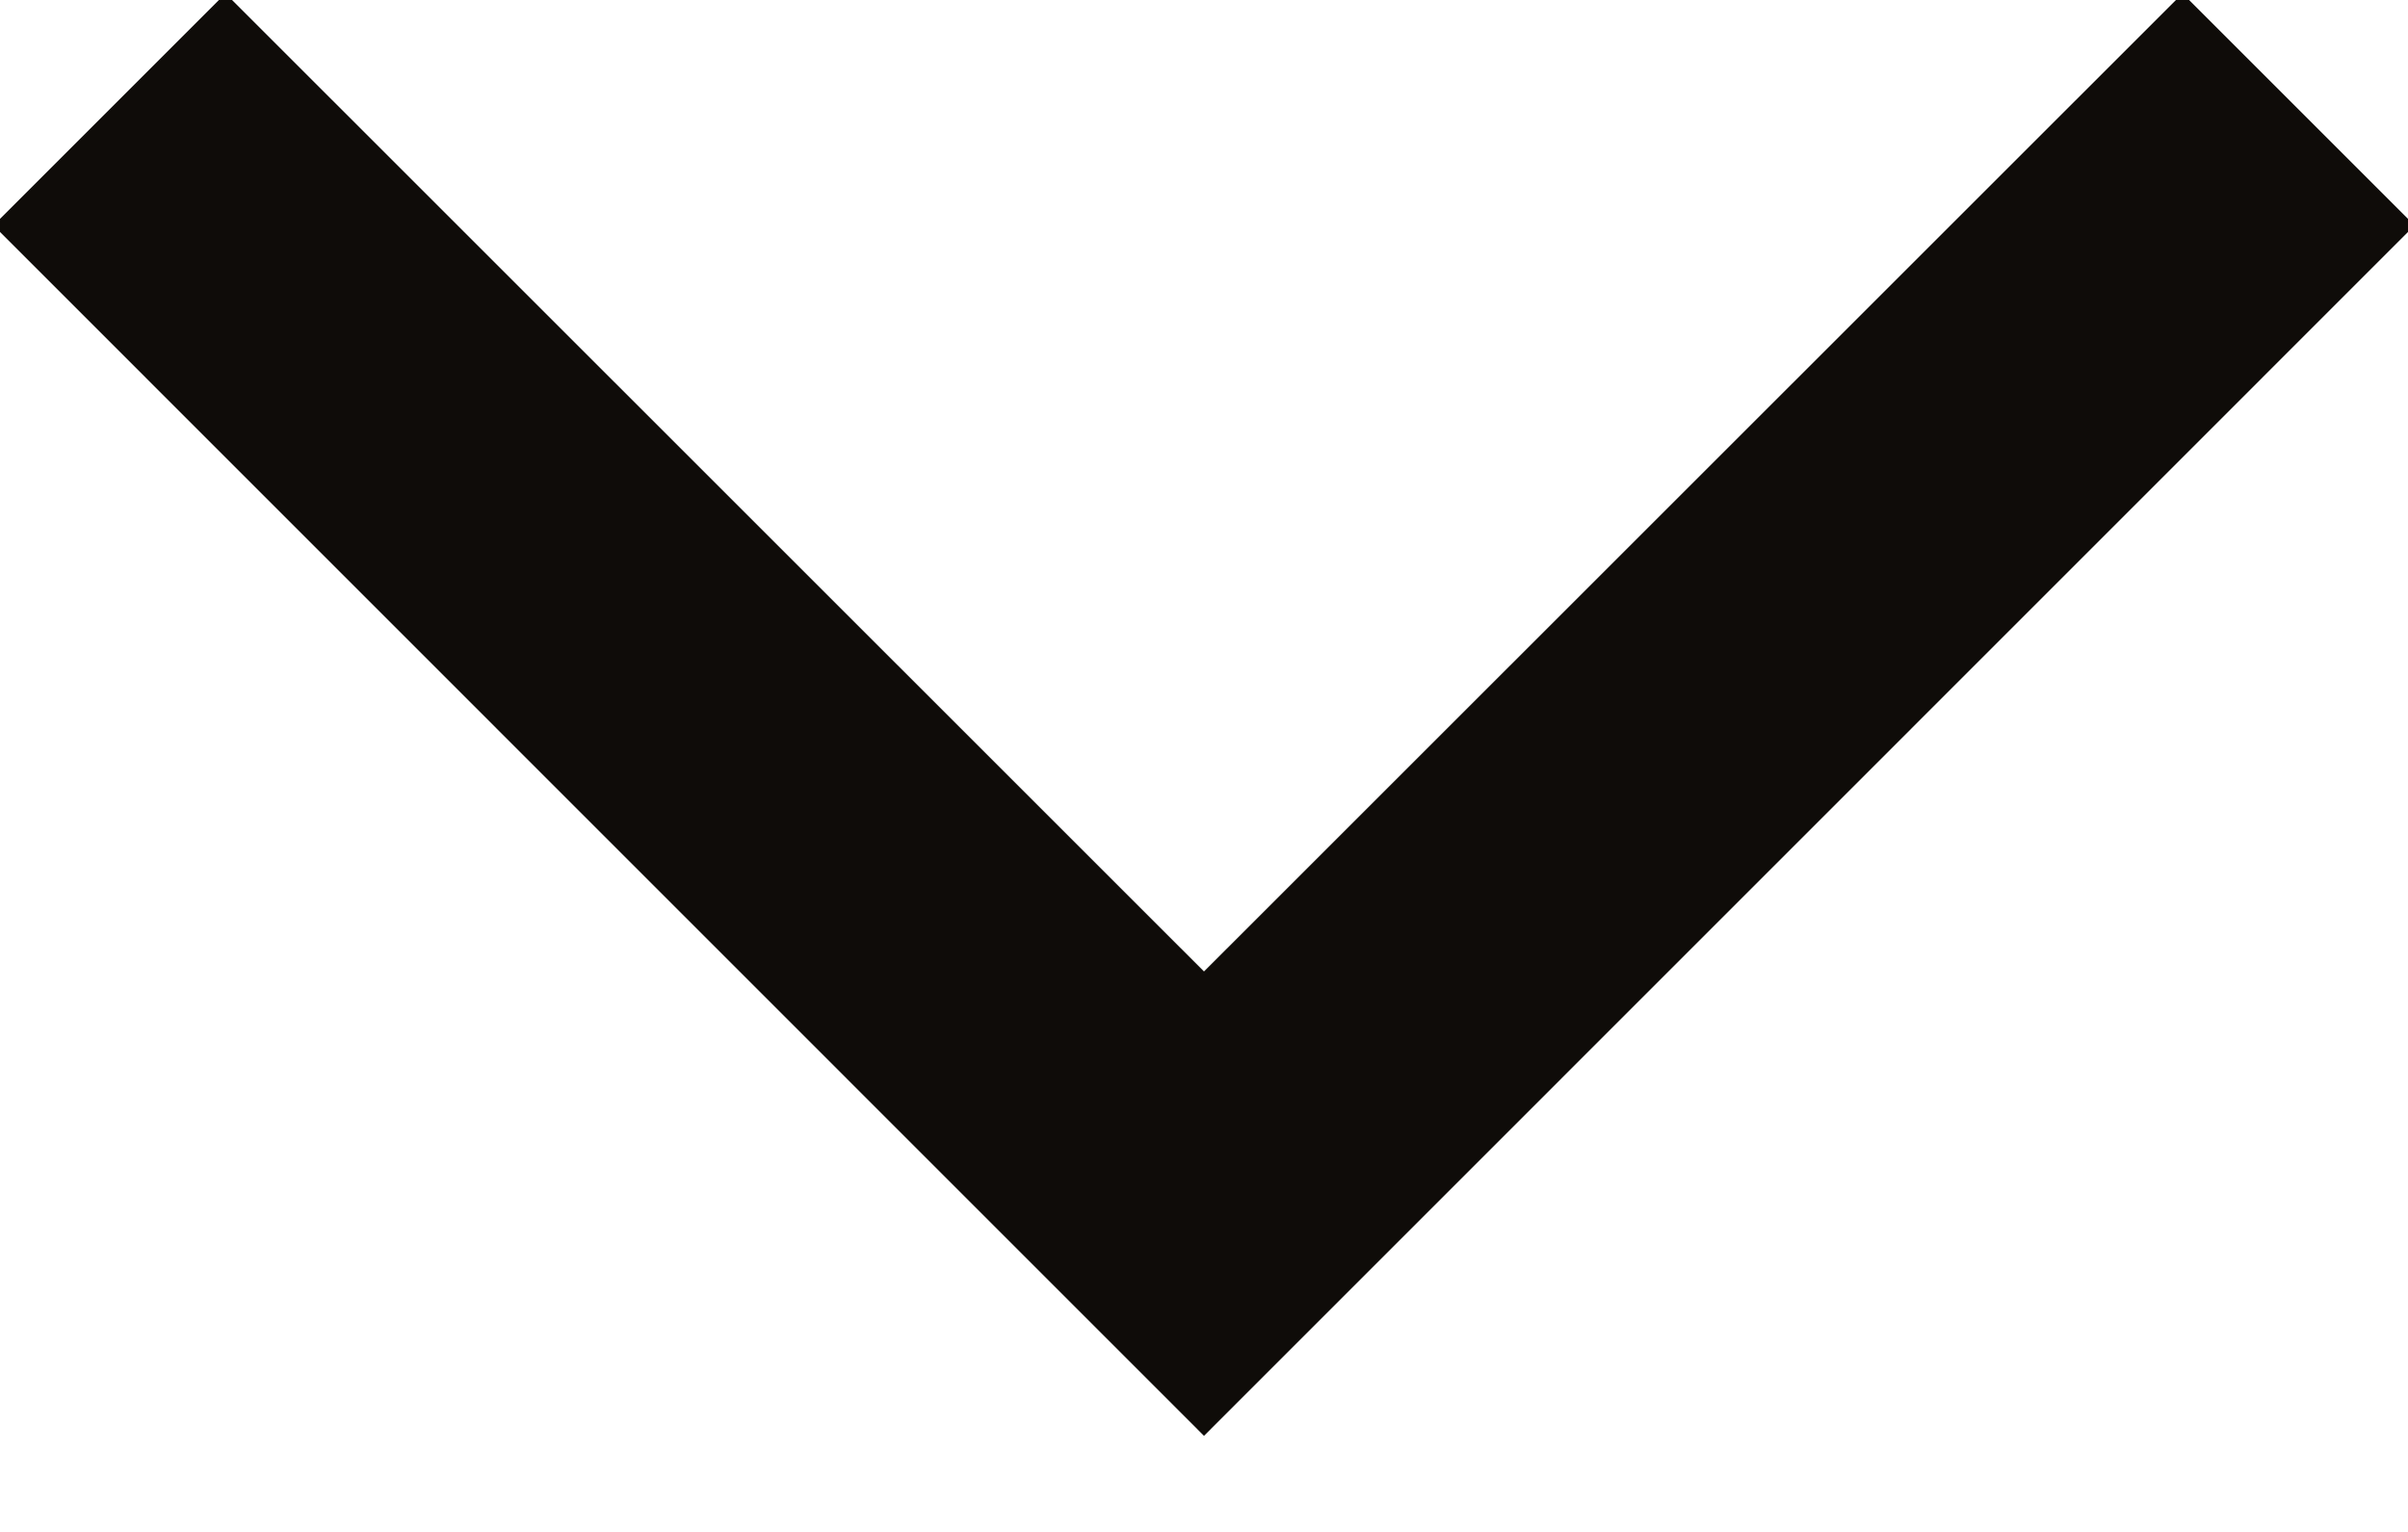 <?xml version="1.0" encoding="UTF-8"?>
<svg width="11px" height="7px" viewBox="0 0 11 7" version="1.1" xmlns="http://www.w3.org/2000/svg" xmlns:xlink="http://www.w3.org/1999/xlink">
    <!-- Generator: Sketch 53 (72520) - https://sketchapp.com -->
    <title>Line@2x</title>
    <desc>Created with Sketch.</desc>
    <g id="_Symbols" stroke="none" stroke-width="1" fill="none" fill-rule="evenodd">
        <g id="-Arrows-/-Default-/-Down" transform="translate(-2, -8)" fill="#0F0C09">
            <polygon id="Line" points="11.97 7.97 13.03 9.03 7.5 14.561 1.97 9.03 3.03 7.97 7.5 12.439"></polygon>
        </g>
    </g>
</svg>